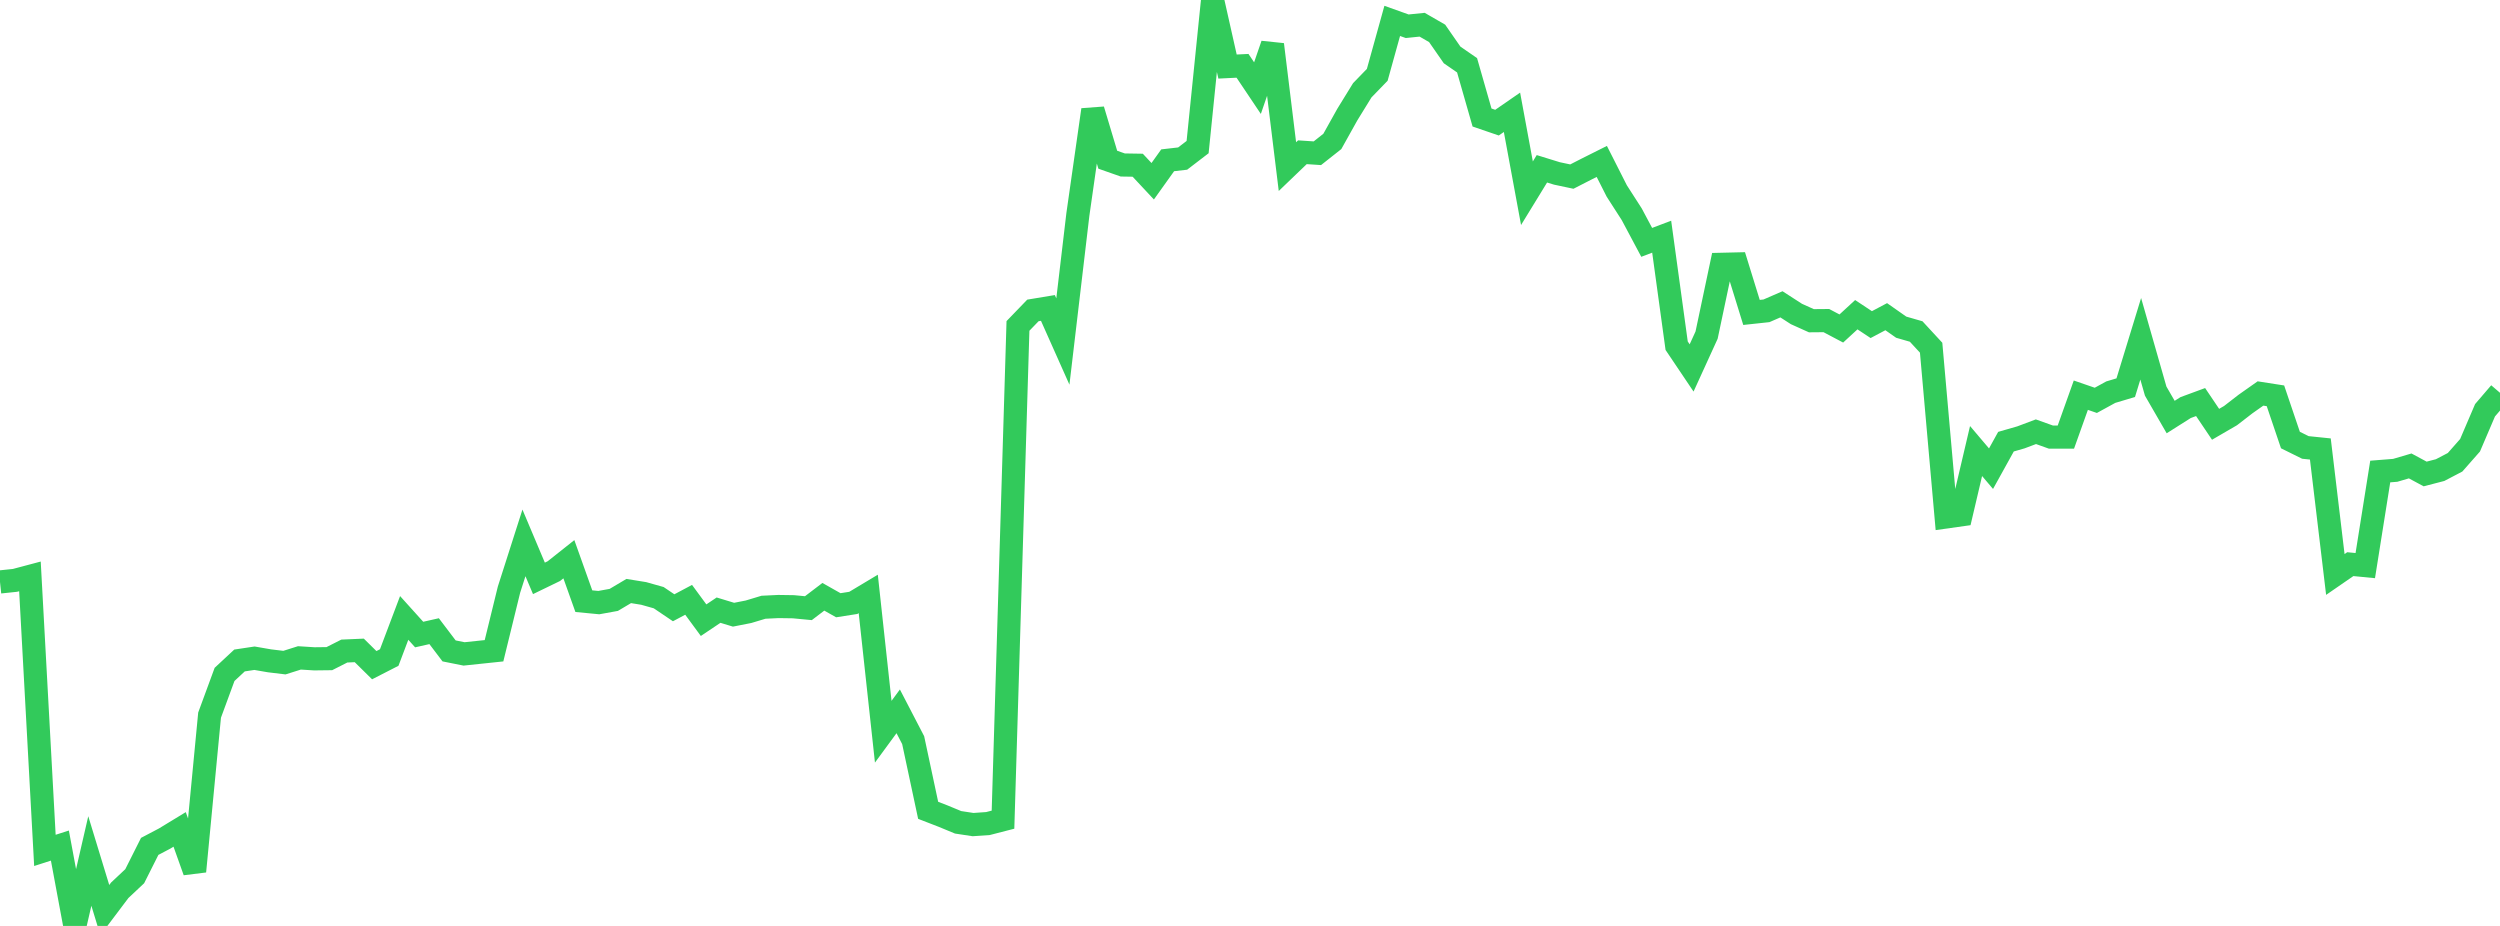 <?xml version="1.0" standalone="no"?>
<!DOCTYPE svg PUBLIC "-//W3C//DTD SVG 1.1//EN" "http://www.w3.org/Graphics/SVG/1.1/DTD/svg11.dtd">

<svg width="135" height="50" viewBox="0 0 135 50" preserveAspectRatio="none" 
  xmlns="http://www.w3.org/2000/svg"
  xmlns:xlink="http://www.w3.org/1999/xlink">


<polyline points="0.0, 31.425 0.808, 31.34 1.617, 31.125 2.425, 45.921 3.234, 45.661 4.042, 50.0 4.85, 46.494 5.659, 49.146 6.467, 48.074 7.275, 47.315 8.084, 45.705 8.892, 45.28 9.701, 44.788 10.509, 47.054 11.317, 38.617 12.126, 36.418 12.934, 35.666 13.743, 35.544 14.551, 35.684 15.359, 35.782 16.168, 35.526 16.976, 35.577 17.784, 35.567 18.593, 35.157 19.401, 35.122 20.21, 35.92 21.018, 35.506 21.826, 33.368 22.635, 34.266 23.443, 34.083 24.251, 35.149 25.06, 35.311 25.868, 35.226 26.677, 35.141 27.485, 31.844 28.293, 29.316 29.102, 31.232 29.91, 30.84 30.719, 30.198 31.527, 32.463 32.335, 32.541 33.144, 32.394 33.952, 31.915 34.76, 32.046 35.569, 32.274 36.377, 32.82 37.186, 32.39 37.994, 33.49 38.802, 32.948 39.611, 33.194 40.419, 33.035 41.228, 32.791 42.036, 32.752 42.844, 32.764 43.653, 32.841 44.461, 32.226 45.269, 32.683 46.078, 32.556 46.886, 32.072 47.695, 39.513 48.503, 38.412 49.311, 39.968 50.12, 43.757 50.928, 44.07 51.737, 44.405 52.545, 44.528 53.353, 44.471 54.162, 44.262 54.97, 17.6 55.778, 16.763 56.587, 16.629 57.395, 18.442 58.204, 11.588 59.012, 5.931 59.82, 8.625 60.629, 8.909 61.437, 8.922 62.246, 9.787 63.054, 8.656 63.862, 8.563 64.671, 7.943 65.479, 0.0 66.287, 3.594 67.096, 3.554 67.904, 4.759 68.713, 2.405 69.521, 8.997 70.329, 8.221 71.138, 8.275 71.946, 7.637 72.754, 6.189 73.563, 4.875 74.371, 4.041 75.18, 1.128 75.988, 1.417 76.796, 1.335 77.605, 1.802 78.413, 2.966 79.222, 3.525 80.03, 6.346 80.838, 6.623 81.647, 6.064 82.455, 10.434 83.263, 9.115 84.072, 9.365 84.88, 9.536 85.689, 9.122 86.497, 8.717 87.305, 10.312 88.114, 11.571 88.922, 13.088 89.731, 12.781 90.539, 18.668 91.347, 19.869 92.156, 18.096 92.964, 14.273 93.772, 14.254 94.581, 16.871 95.389, 16.784 96.198, 16.433 97.006, 16.955 97.814, 17.319 98.623, 17.312 99.431, 17.739 100.24, 16.994 101.048, 17.529 101.856, 17.101 102.665, 17.668 103.473, 17.901 104.281, 18.776 105.09, 27.915 105.898, 27.801 106.707, 24.356 107.515, 25.309 108.323, 23.85 109.132, 23.617 109.94, 23.313 110.749, 23.603 111.557, 23.604 112.365, 21.34 113.174, 21.619 113.982, 21.176 114.79, 20.935 115.599, 18.294 116.407, 21.12 117.216, 22.521 118.024, 22.009 118.832, 21.711 119.641, 22.912 120.449, 22.443 121.257, 21.818 122.066, 21.248 122.874, 21.374 123.683, 23.762 124.491, 24.162 125.299, 24.245 126.108, 31.021 126.916, 30.464 127.725, 30.543 128.533, 25.462 129.341, 25.398 130.15, 25.16 130.958, 25.595 131.766, 25.385 132.575, 24.962 133.383, 24.044 134.192, 22.154 135.0, 21.211" fill="none" stroke="#32ca5b" stroke-width="1.25"/>

</svg>